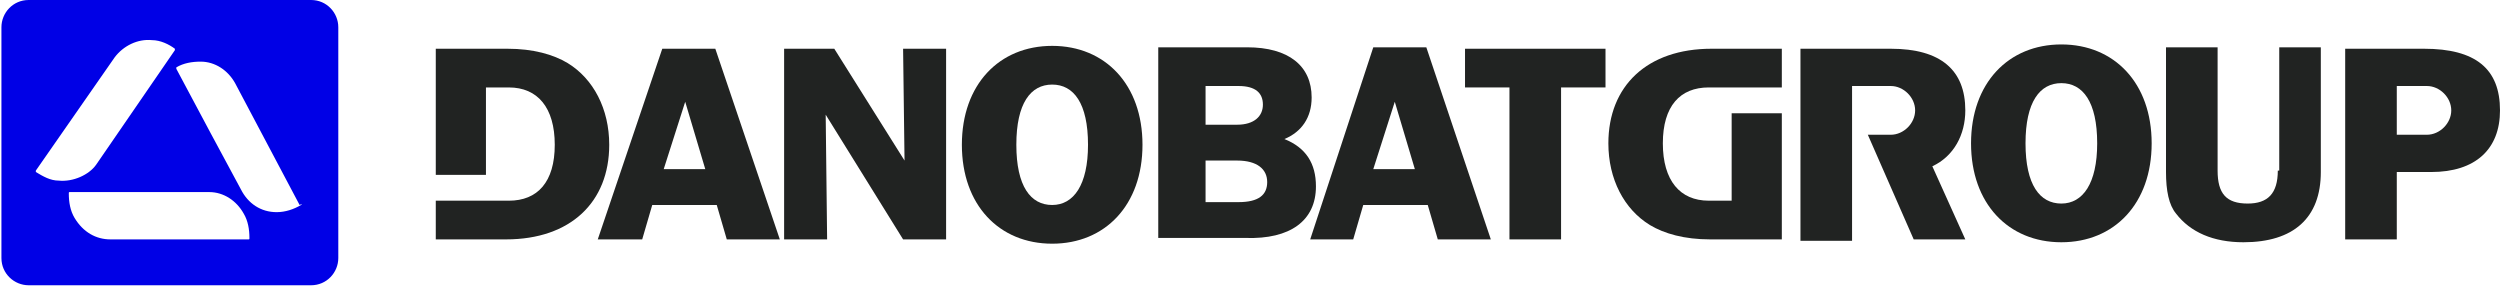 <?xml version="1.0" encoding="utf-8"?>
<!-- Generator: Adobe Illustrator 19.0.0, SVG Export Plug-In . SVG Version: 6.00 Build 0)  -->
<svg version="1.1" id="Layer_1" xmlns="http://www.w3.org/2000/svg" xmlns:xlink="http://www.w3.org/1999/xlink" x="0px" y="0px"
	 width="174.4px" height="20px" viewBox="-6281.9 4241.7 174.4 20" style="enable-background:new -6281.9 4241.7 174.4 20;"
	 xml:space="preserve">
<style type="text/css">
	.st0{fill:#0000E6;}
	.st1{fill:#212322;}
</style>
<g>
	<path class="st0" d="M-6260.9,4256c-0.5,0.3-1.1,0.5-1.7,0.5c-1.1,0-2-0.6-2.5-1.6l-2.1-3.9l-2.4-4.5c0,0,0-0.1,0-0.1
		c0.5-0.3,1.1-0.4,1.7-0.4c1,0,1.9,0.6,2.4,1.5l4.5,8.5C-6260.8,4255.9-6260.8,4255.9-6260.9,4256 M-6264.6,4258.4h-9.6
		c-1,0-1.9-0.5-2.5-1.5c-0.3-0.5-0.4-1.1-0.4-1.7c0-0.1,0-0.1,0.1-0.1h9.7c1,0,1.9,0.6,2.4,1.5c0.3,0.5,0.4,1.1,0.4,1.7
		C-6264.5,4258.4-6264.5,4258.4-6264.6,4258.4 M-6277.8,4254.3c-0.6,0-1.1-0.3-1.6-0.6c0,0,0-0.1,0-0.1l5.5-7.9
		c0.6-0.8,1.6-1.3,2.6-1.2c0.6,0,1.2,0.3,1.6,0.6c0,0,0,0.1,0,0.1l-5.5,8C-6275.7,4253.9-6276.8,4254.4-6277.8,4254.3
		 M-6260.2,4241.7h-19.7c-1.1,0-1.9,0.9-1.9,1.9v16.1c0,1.1,0.9,1.9,1.9,1.9h19.7c1.1,0,1.9-0.9,1.9-1.9v-16.1
		C-6258.3,4242.6-6259.1,4241.7-6260.2,4241.7"/>
	<path class="st1" d="M-6144.8,4249.4c0-2.8-1.7-4.3-5.2-4.3h-0.2h-6.1v13.4h3.6v-7.6v-3.2h2.2h0.5c0.9,0,1.7,0.8,1.7,1.7
		c0,0.9-0.8,1.7-1.7,1.7h-1.6l3.2,7.3h3.6l-2.3-5.1C-6145.6,4252.6-6144.8,4251.1-6144.8,4249.4"/>
	<path class="st1" d="M-6184.6,4248.8l1.4,4.7h-2.9L-6184.6,4248.8z M-6187.5,4258.4l0.7-2.4h4.5l0.7,2.4h3.7l-4.5-13.4h-3.7
		l-4.4,13.4H-6187.5z"/>
	<g>
		<path class="st1" d="M-6197.8,4255.8v-2.9h2.2c1.4,0,2.1,0.6,2.1,1.5c0,0.9-0.6,1.4-2,1.4
			C-6195.5,4255.8-6197.8,4255.8-6197.8,4255.8z M-6197.8,4247.7h2.3c1.2,0,1.7,0.5,1.7,1.3c0,0.8-0.6,1.4-1.8,1.4h-2.2V4247.7z
			 M-6190.1,4254.7c0-1.6-0.7-2.7-2.2-3.3c1.2-0.5,1.9-1.5,1.9-2.9c0-2.2-1.6-3.5-4.5-3.5h-6.2v13.3h6.1
			C-6191.9,4258.4-6190.1,4257.1-6190.1,4254.7"/>
	</g>
	<polygon class="st1" points="-6224.3,4249.7 -6218.9,4258.4 -6215.9,4258.4 -6215.9,4245.1 -6218.9,4245.1 -6218.8,4252.9 
		-6223.7,4245.1 -6227.2,4245.1 -6227.2,4258.4 -6224.2,4258.4 	"/>
	<g>
		<path class="st1" d="M-6208.5,4247.6c1.5,0,2.5,1.3,2.5,4.2c0,2.8-1,4.2-2.5,4.2c-1.5,0-2.5-1.3-2.5-4.2
			S-6210,4247.6-6208.5,4247.6 M-6208.5,4258.7c3.7,0,6.3-2.7,6.3-6.9s-2.6-6.9-6.3-6.9c-3.7,0-6.3,2.7-6.3,6.9
			S-6212.2,4258.7-6208.5,4258.7"/>
	</g>
	<polygon class="st1" points="-6176.6,4258.4 -6173,4258.4 -6173,4247.8 -6169.9,4247.8 -6169.9,4245.1 -6179.7,4245.1 
		-6179.7,4247.8 -6176.6,4247.8 	"/>
	<path class="st1" d="M-6138.1,4255.9c-1.5,0-2.5-1.3-2.5-4.2s1-4.2,2.5-4.2c1.5,0,2.5,1.3,2.5,4.2
		C-6135.6,4254.5-6136.6,4255.9-6138.1,4255.9 M-6138.1,4244.8c-3.7,0-6.3,2.7-6.3,6.9s2.6,6.9,6.3,6.9c3.7,0,6.3-2.7,6.3-6.9
		S-6134.4,4244.8-6138.1,4244.8"/>
	<path class="st1" d="M-6123,4253.6c0,1.6-0.7,2.3-2.1,2.3c-1.5,0-2.1-0.7-2.1-2.3v-8.6h-3.6v8.7c0,1.3,0.2,2.3,0.7,2.9
		c1,1.3,2.6,2,4.7,2c3.5,0,5.4-1.7,5.4-4.9v-8.7h-2.9V4253.6z"/>
	<path class="st1" d="M-6112.6,4251.1h-0.6h-1.5v-3.4h1.7h0.4c0.9,0,1.7,0.8,1.7,1.7S-6111.7,4251.1-6112.6,4251.1 M-6112.8,4245.1
		h-5.5v13.3h3.6v-4.7h2.4c3.1,0,4.8-1.6,4.8-4.3C-6107.5,4246.5-6109.2,4245.1-6112.8,4245.1"/>
	<path class="st1" d="M-6239.4,4251.8c0-2.5-1.1-4.6-2.9-5.7c-1-0.6-2.4-1-4.2-1h-5v8.8h3.5v-6.1h1.6c2,0,3.2,1.4,3.2,4
		s-1.2,3.9-3.2,3.9h-1.8h-3.3v2.7h4.9C-6242.1,4258.4-6239.4,4255.8-6239.4,4251.8"/>
	<path class="st1" d="M-6234.1,4248.8l1.4,4.7h-2.9L-6234.1,4248.8z M-6237.1,4258.4l0.7-2.4h4.5l0.7,2.4h3.7l-4.5-13.3h-3.7
		l-4.5,13.3H-6237.1z"/>
	<g>
		<path class="st1" d="M-6169.7,4251.7c0,2.5,1.1,4.6,2.9,5.7c1,0.6,2.4,1,4.2,1h5v-8.8h-3.5v6.1h-1.6c-2,0-3.2-1.4-3.2-4
			s1.2-3.9,3.2-3.9h1.8h3.3v-2.7h-4.9C-6167,4245.1-6169.7,4247.7-6169.7,4251.7"/>
	</g>
</g>
</svg>

